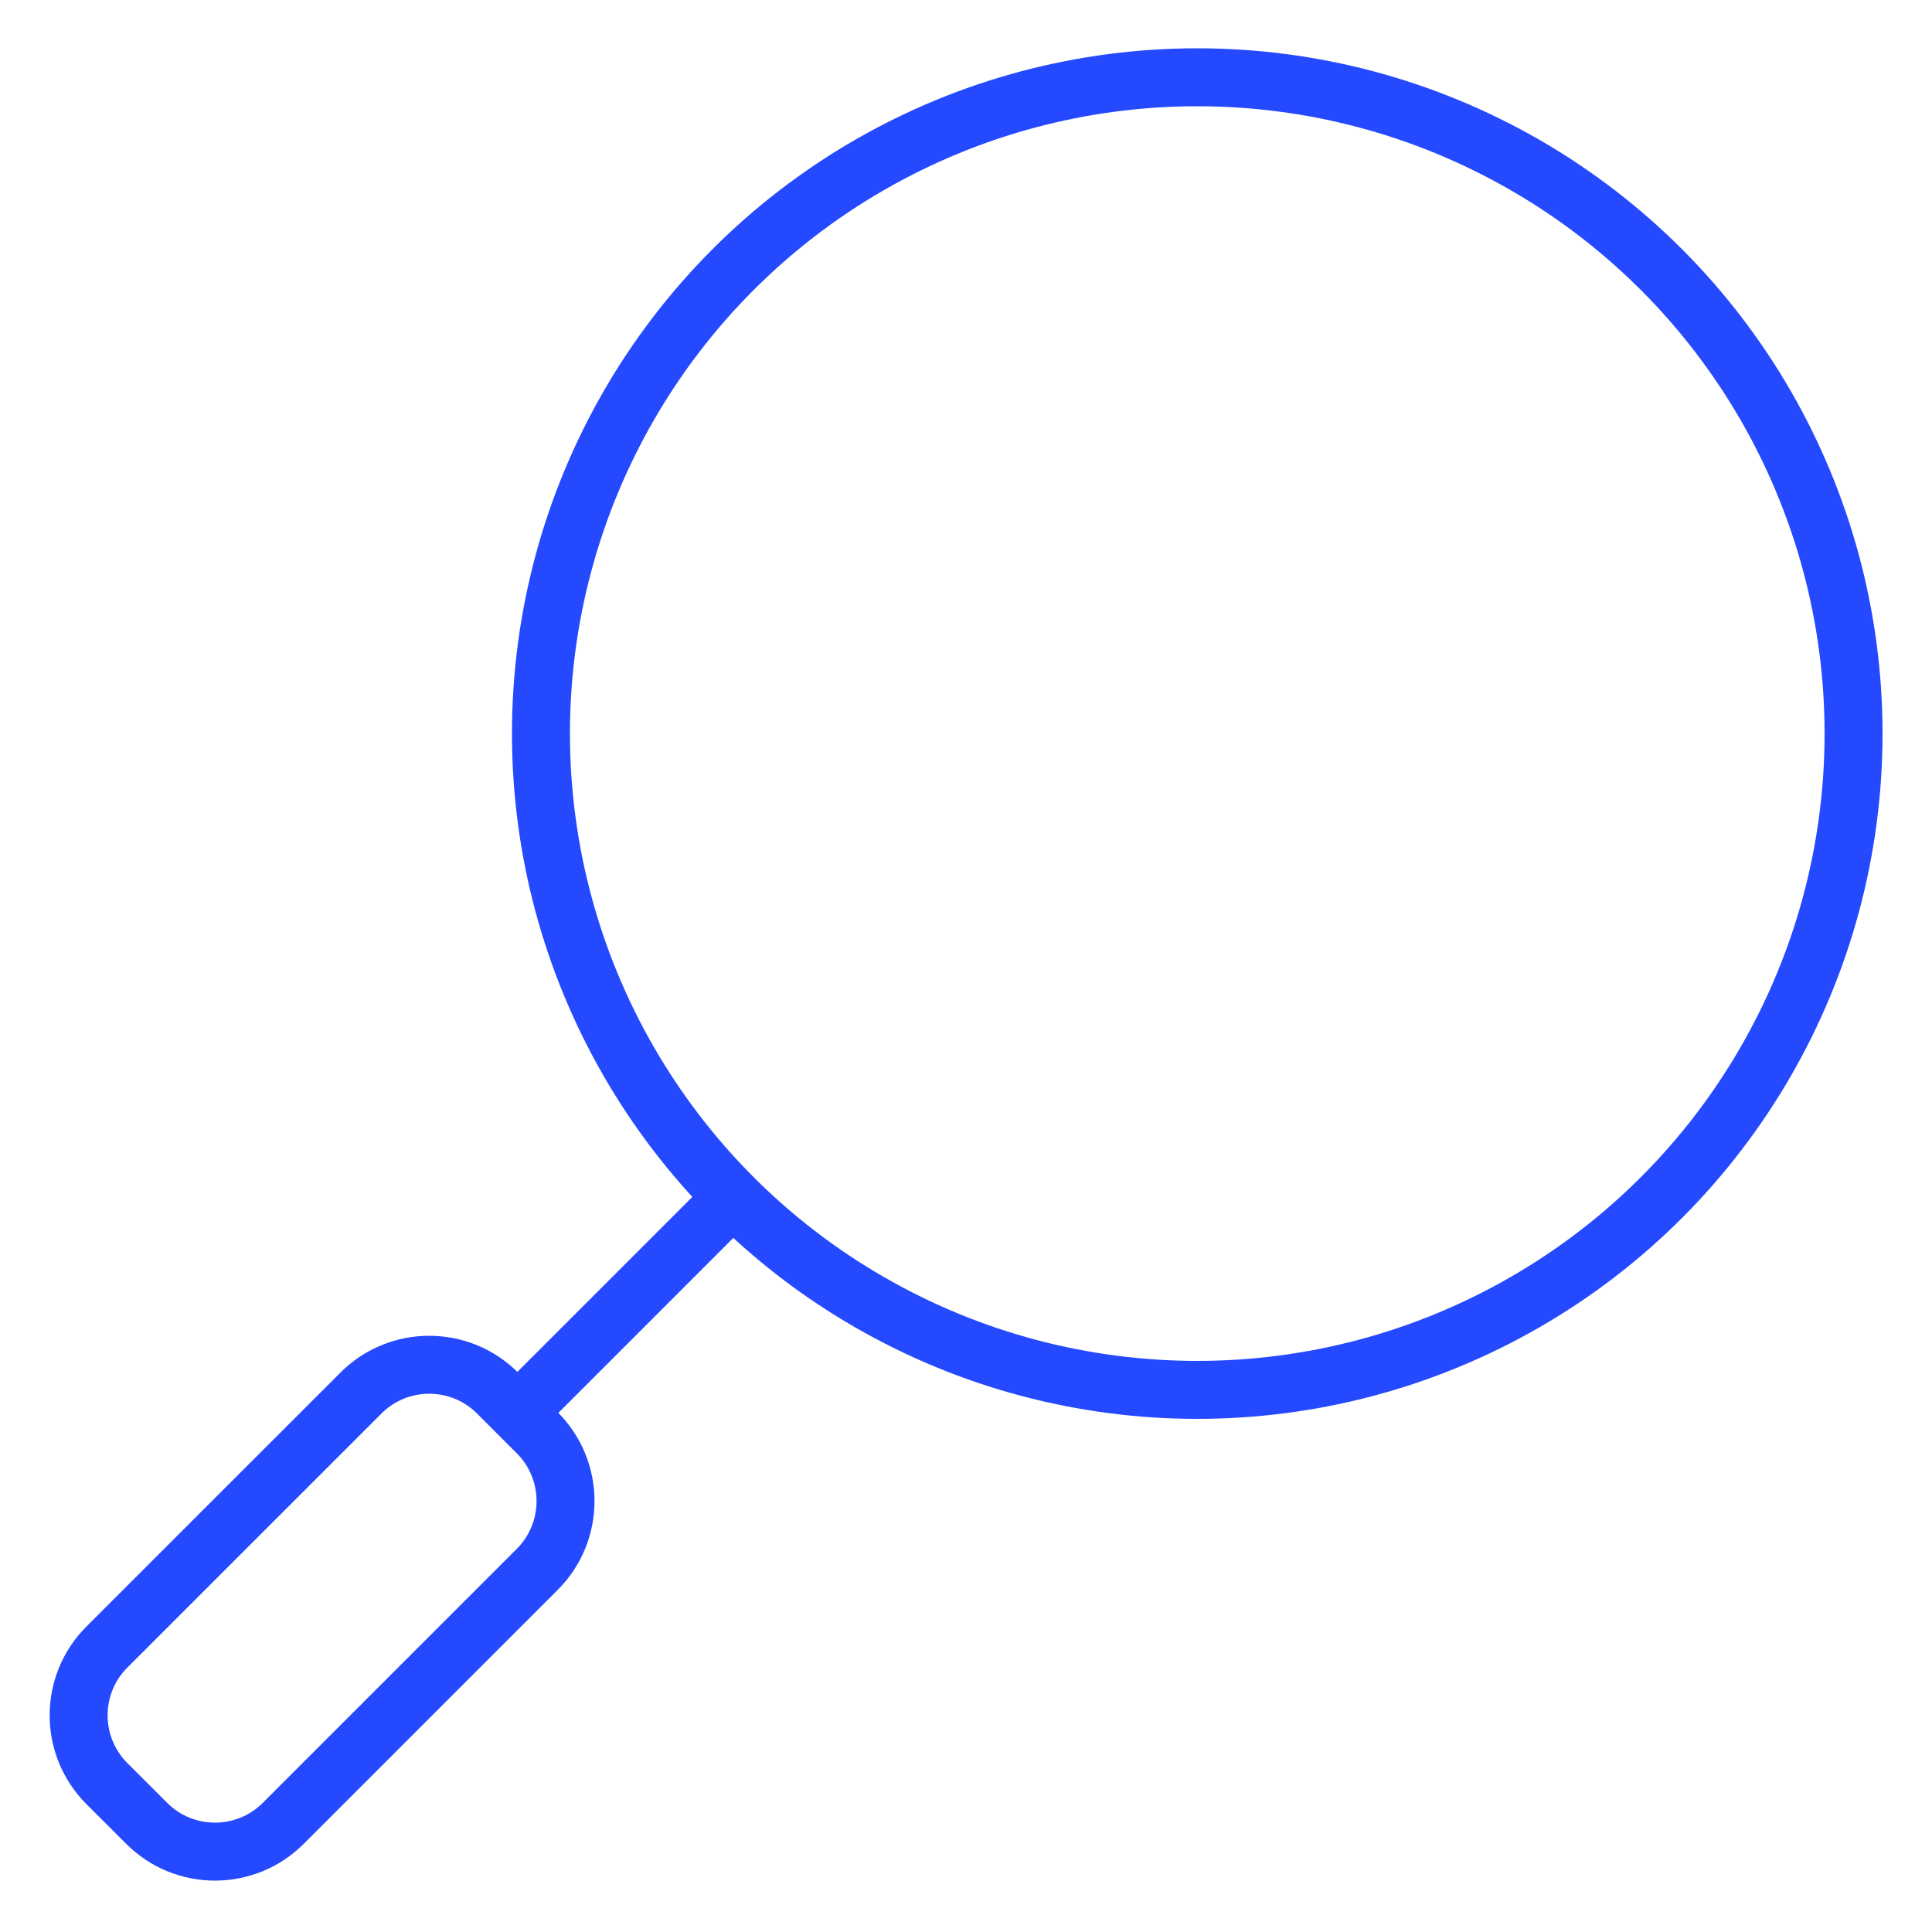 <?xml version="1.0" encoding="UTF-8"?> <svg xmlns="http://www.w3.org/2000/svg" width="50" height="50" viewBox="0 0 50 50" fill="none"><circle cx="30.985" cy="18.985" r="16.985" stroke="#2449FF" stroke-width="1.5"></circle><path d="M13.389 36.566L19.006 30.949" stroke="#2449FF" stroke-width="1.5" stroke-miterlimit="10"></path><path d="M9.341 36.052L2.767 42.625C1.791 43.601 1.791 45.184 2.767 46.16L3.796 47.188C4.772 48.164 6.354 48.164 7.331 47.188L13.904 40.615C14.88 39.639 14.88 38.056 13.904 37.08L12.876 36.052C11.899 35.076 10.317 35.076 9.341 36.052Z" stroke="#2449FF" stroke-width="1.5" stroke-miterlimit="10"></path></svg> 